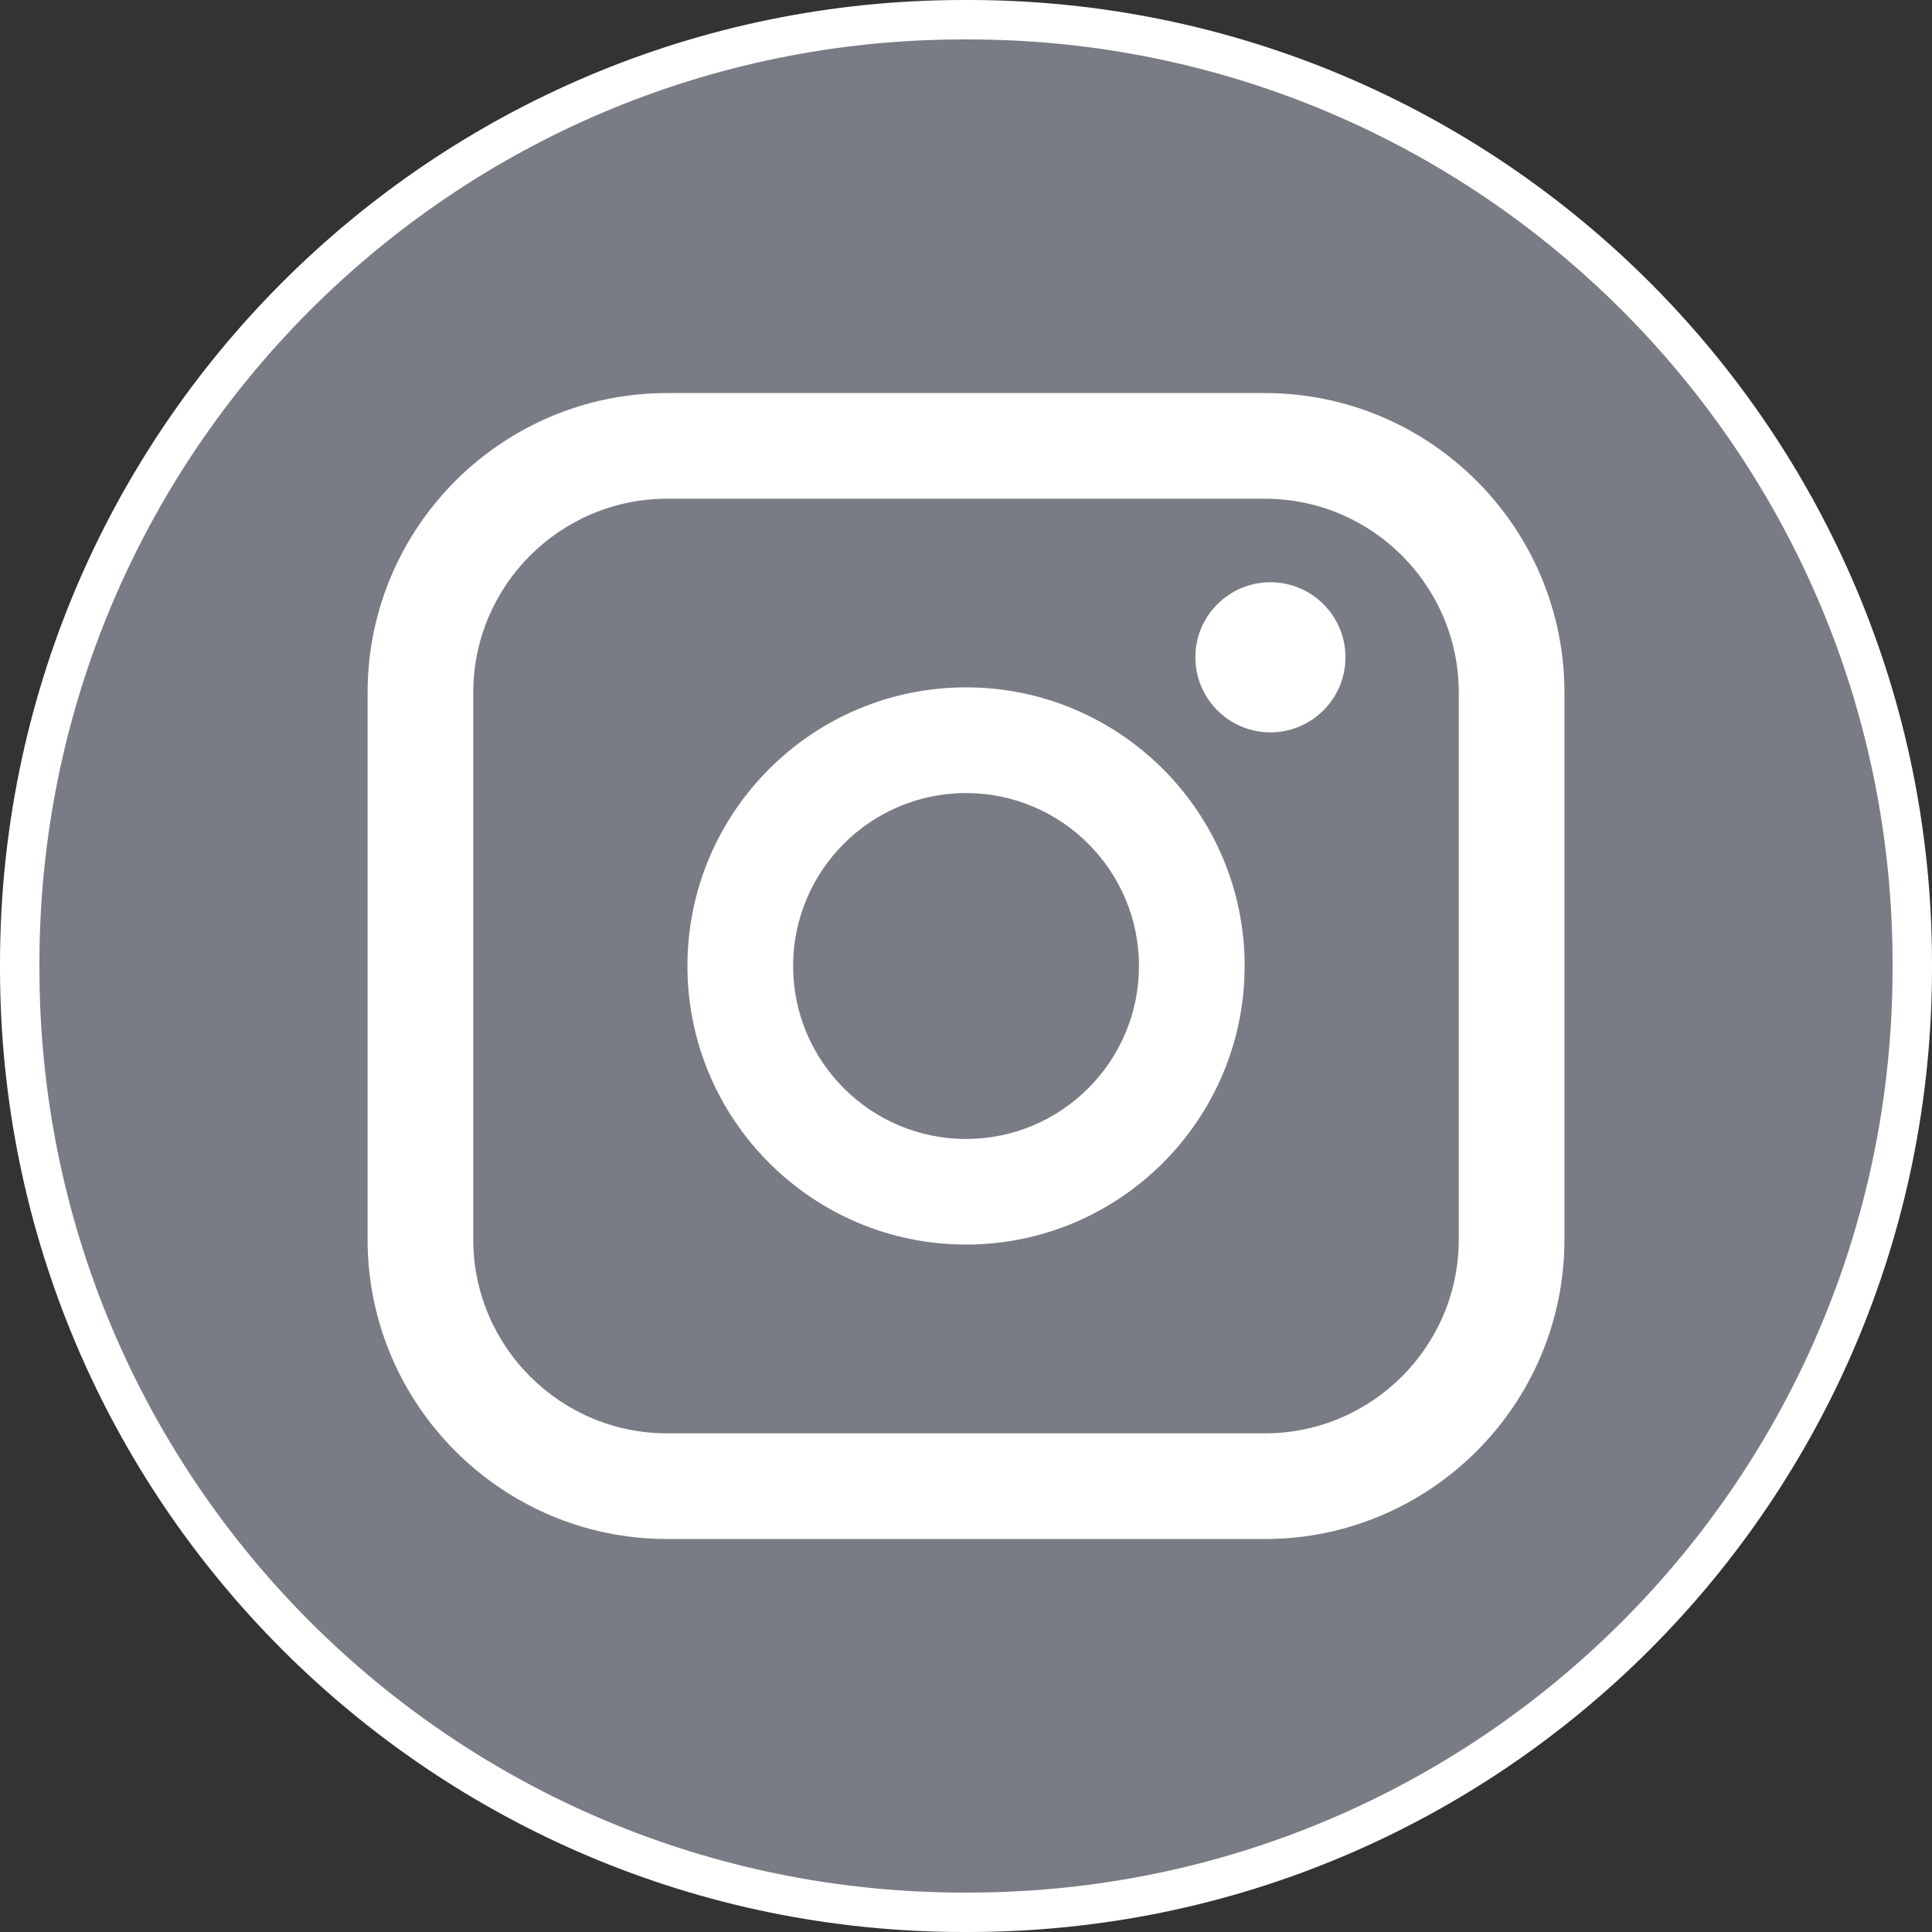<?xml version="1.0" encoding="UTF-8"?> <svg xmlns="http://www.w3.org/2000/svg" width="49" height="49" viewBox="0 0 49 49" fill="none"><rect x="0" y="0" width="49" height="49" fill="#333333" stroke="none"/><path d="M24.444 0.5H24.556C37.78 0.5 48.5 11.22 48.5 24.444V24.556C48.5 37.78 37.78 48.5 24.556 48.5H24.444C11.22 48.5 0.5 37.78 0.5 24.556V24.444C0.5 11.22 11.22 0.5 24.444 0.5Z" fill="#797C85" stroke="white"></path><path d="M32.082 9.969H16.92C12.731 9.969 9.323 13.376 9.323 17.565V31.436C9.323 35.625 12.731 39.033 16.92 39.033H32.082C36.27 39.033 39.678 35.625 39.678 31.436V17.565C39.678 13.376 36.27 9.969 32.082 9.969ZM12.003 17.565C12.003 14.854 14.209 12.649 16.92 12.649H32.082C34.792 12.649 36.998 14.854 36.998 17.565V31.436C36.998 34.147 34.792 36.353 32.082 36.353H16.92C14.209 36.353 12.003 34.147 12.003 31.436V17.565Z" fill="white"></path><path d="M24.501 31.565C28.396 31.565 31.567 28.395 31.567 24.499C31.567 20.602 28.398 17.433 24.501 17.433C20.604 17.433 17.435 20.602 17.435 24.499C17.435 28.395 20.604 31.565 24.501 31.565ZM24.501 20.114C26.92 20.114 28.887 22.081 28.887 24.5C28.887 26.919 26.92 28.887 24.501 28.887C22.082 28.887 20.115 26.919 20.115 24.5C20.115 22.081 22.082 20.114 24.501 20.114Z" fill="white"></path><path d="M32.221 18.574C33.269 18.574 34.124 17.721 34.124 16.67C34.124 15.62 33.271 14.767 32.221 14.767C31.17 14.767 30.317 15.62 30.317 16.67C30.317 17.721 31.17 18.574 32.221 18.574Z" fill="white"></path></svg> 